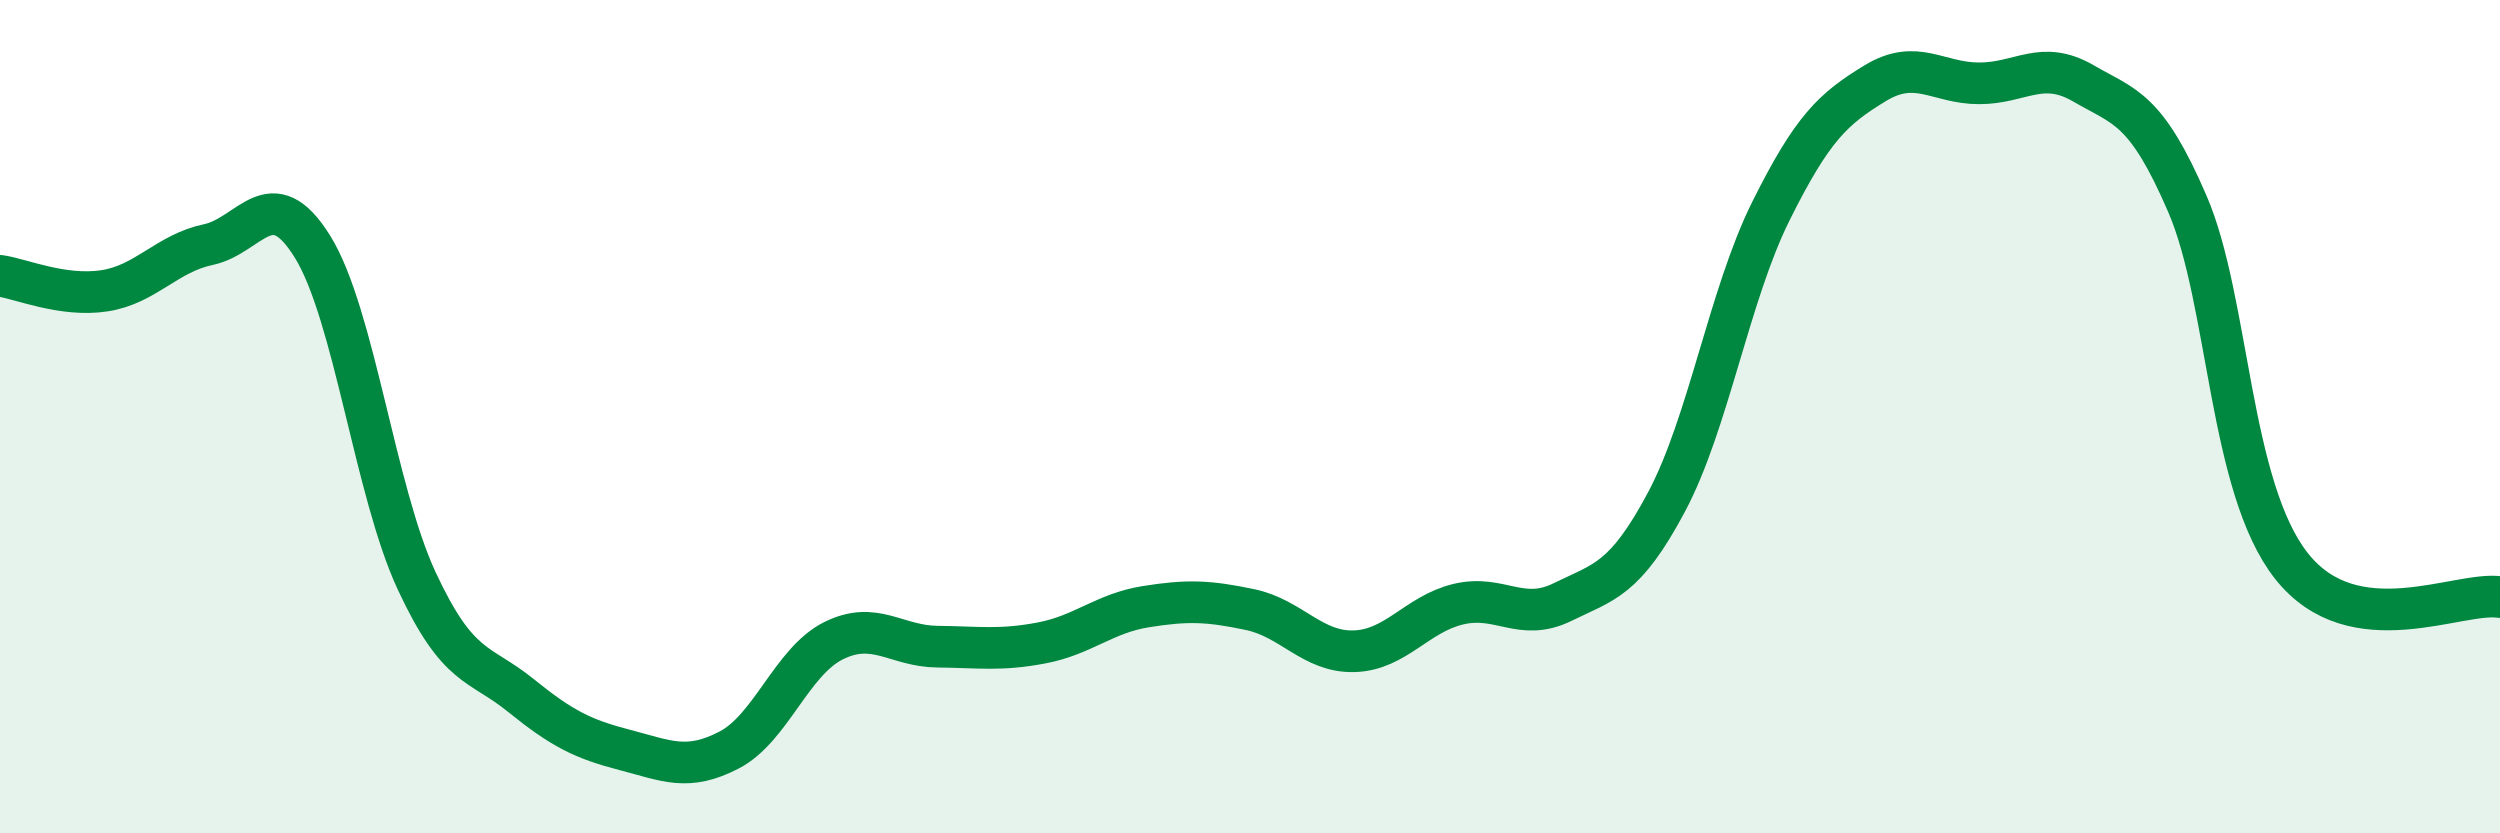 
    <svg width="60" height="20" viewBox="0 0 60 20" xmlns="http://www.w3.org/2000/svg">
      <path
        d="M 0,6.62 C 0.5,6.69 1.5,7.13 2.5,6.98 C 3.5,6.83 4,6.08 5,5.87 C 6,5.66 6.5,4.31 7.5,5.92 C 8.5,7.53 9,11.79 10,13.94 C 11,16.09 11.5,15.88 12.5,16.69 C 13.5,17.5 14,17.74 15,18 C 16,18.26 16.5,18.52 17.5,18 C 18.5,17.48 19,15.88 20,15.38 C 21,14.88 21.5,15.51 22.5,15.52 C 23.5,15.53 24,15.62 25,15.43 C 26,15.24 26.5,14.72 27.5,14.56 C 28.5,14.4 29,14.42 30,14.63 C 31,14.84 31.5,15.66 32.5,15.63 C 33.5,15.6 34,14.74 35,14.5 C 36,14.26 36.5,14.94 37.5,14.45 C 38.5,13.96 39,13.92 40,12.04 C 41,10.16 41.5,7.08 42.5,5.07 C 43.5,3.06 44,2.61 45,2 C 46,1.39 46.5,2 47.5,2 C 48.5,2 49,1.42 50,2 C 51,2.58 51.5,2.58 52.5,4.9 C 53.5,7.22 53.5,11.7 55,13.59 C 56.5,15.48 59,14.18 60,14.33L60 20L0 20Z"
        fill="#008740"
        opacity="0.1"
        stroke-linecap="round"
        stroke-linejoin="round"
      />
      <path
        d="M 0,6.62 C 0.5,6.69 1.5,7.13 2.5,6.98 C 3.5,6.83 4,6.08 5,5.87 C 6,5.66 6.5,4.31 7.5,5.92 C 8.5,7.53 9,11.79 10,13.94 C 11,16.09 11.5,15.88 12.5,16.69 C 13.5,17.5 14,17.74 15,18 C 16,18.26 16.5,18.52 17.5,18 C 18.5,17.48 19,15.88 20,15.38 C 21,14.88 21.5,15.51 22.5,15.52 C 23.5,15.53 24,15.62 25,15.43 C 26,15.24 26.5,14.72 27.5,14.56 C 28.5,14.4 29,14.42 30,14.63 C 31,14.84 31.5,15.66 32.5,15.63 C 33.5,15.6 34,14.74 35,14.5 C 36,14.26 36.5,14.94 37.5,14.45 C 38.5,13.96 39,13.92 40,12.04 C 41,10.16 41.5,7.08 42.5,5.07 C 43.5,3.06 44,2.61 45,2 C 46,1.39 46.5,2 47.5,2 C 48.5,2 49,1.42 50,2 C 51,2.58 51.5,2.58 52.5,4.9 C 53.5,7.22 53.5,11.7 55,13.59 C 56.5,15.48 59,14.18 60,14.33"
        stroke="#008740"
        stroke-width="1"
        fill="none"
        stroke-linecap="round"
        stroke-linejoin="round"
      />
    </svg>
  